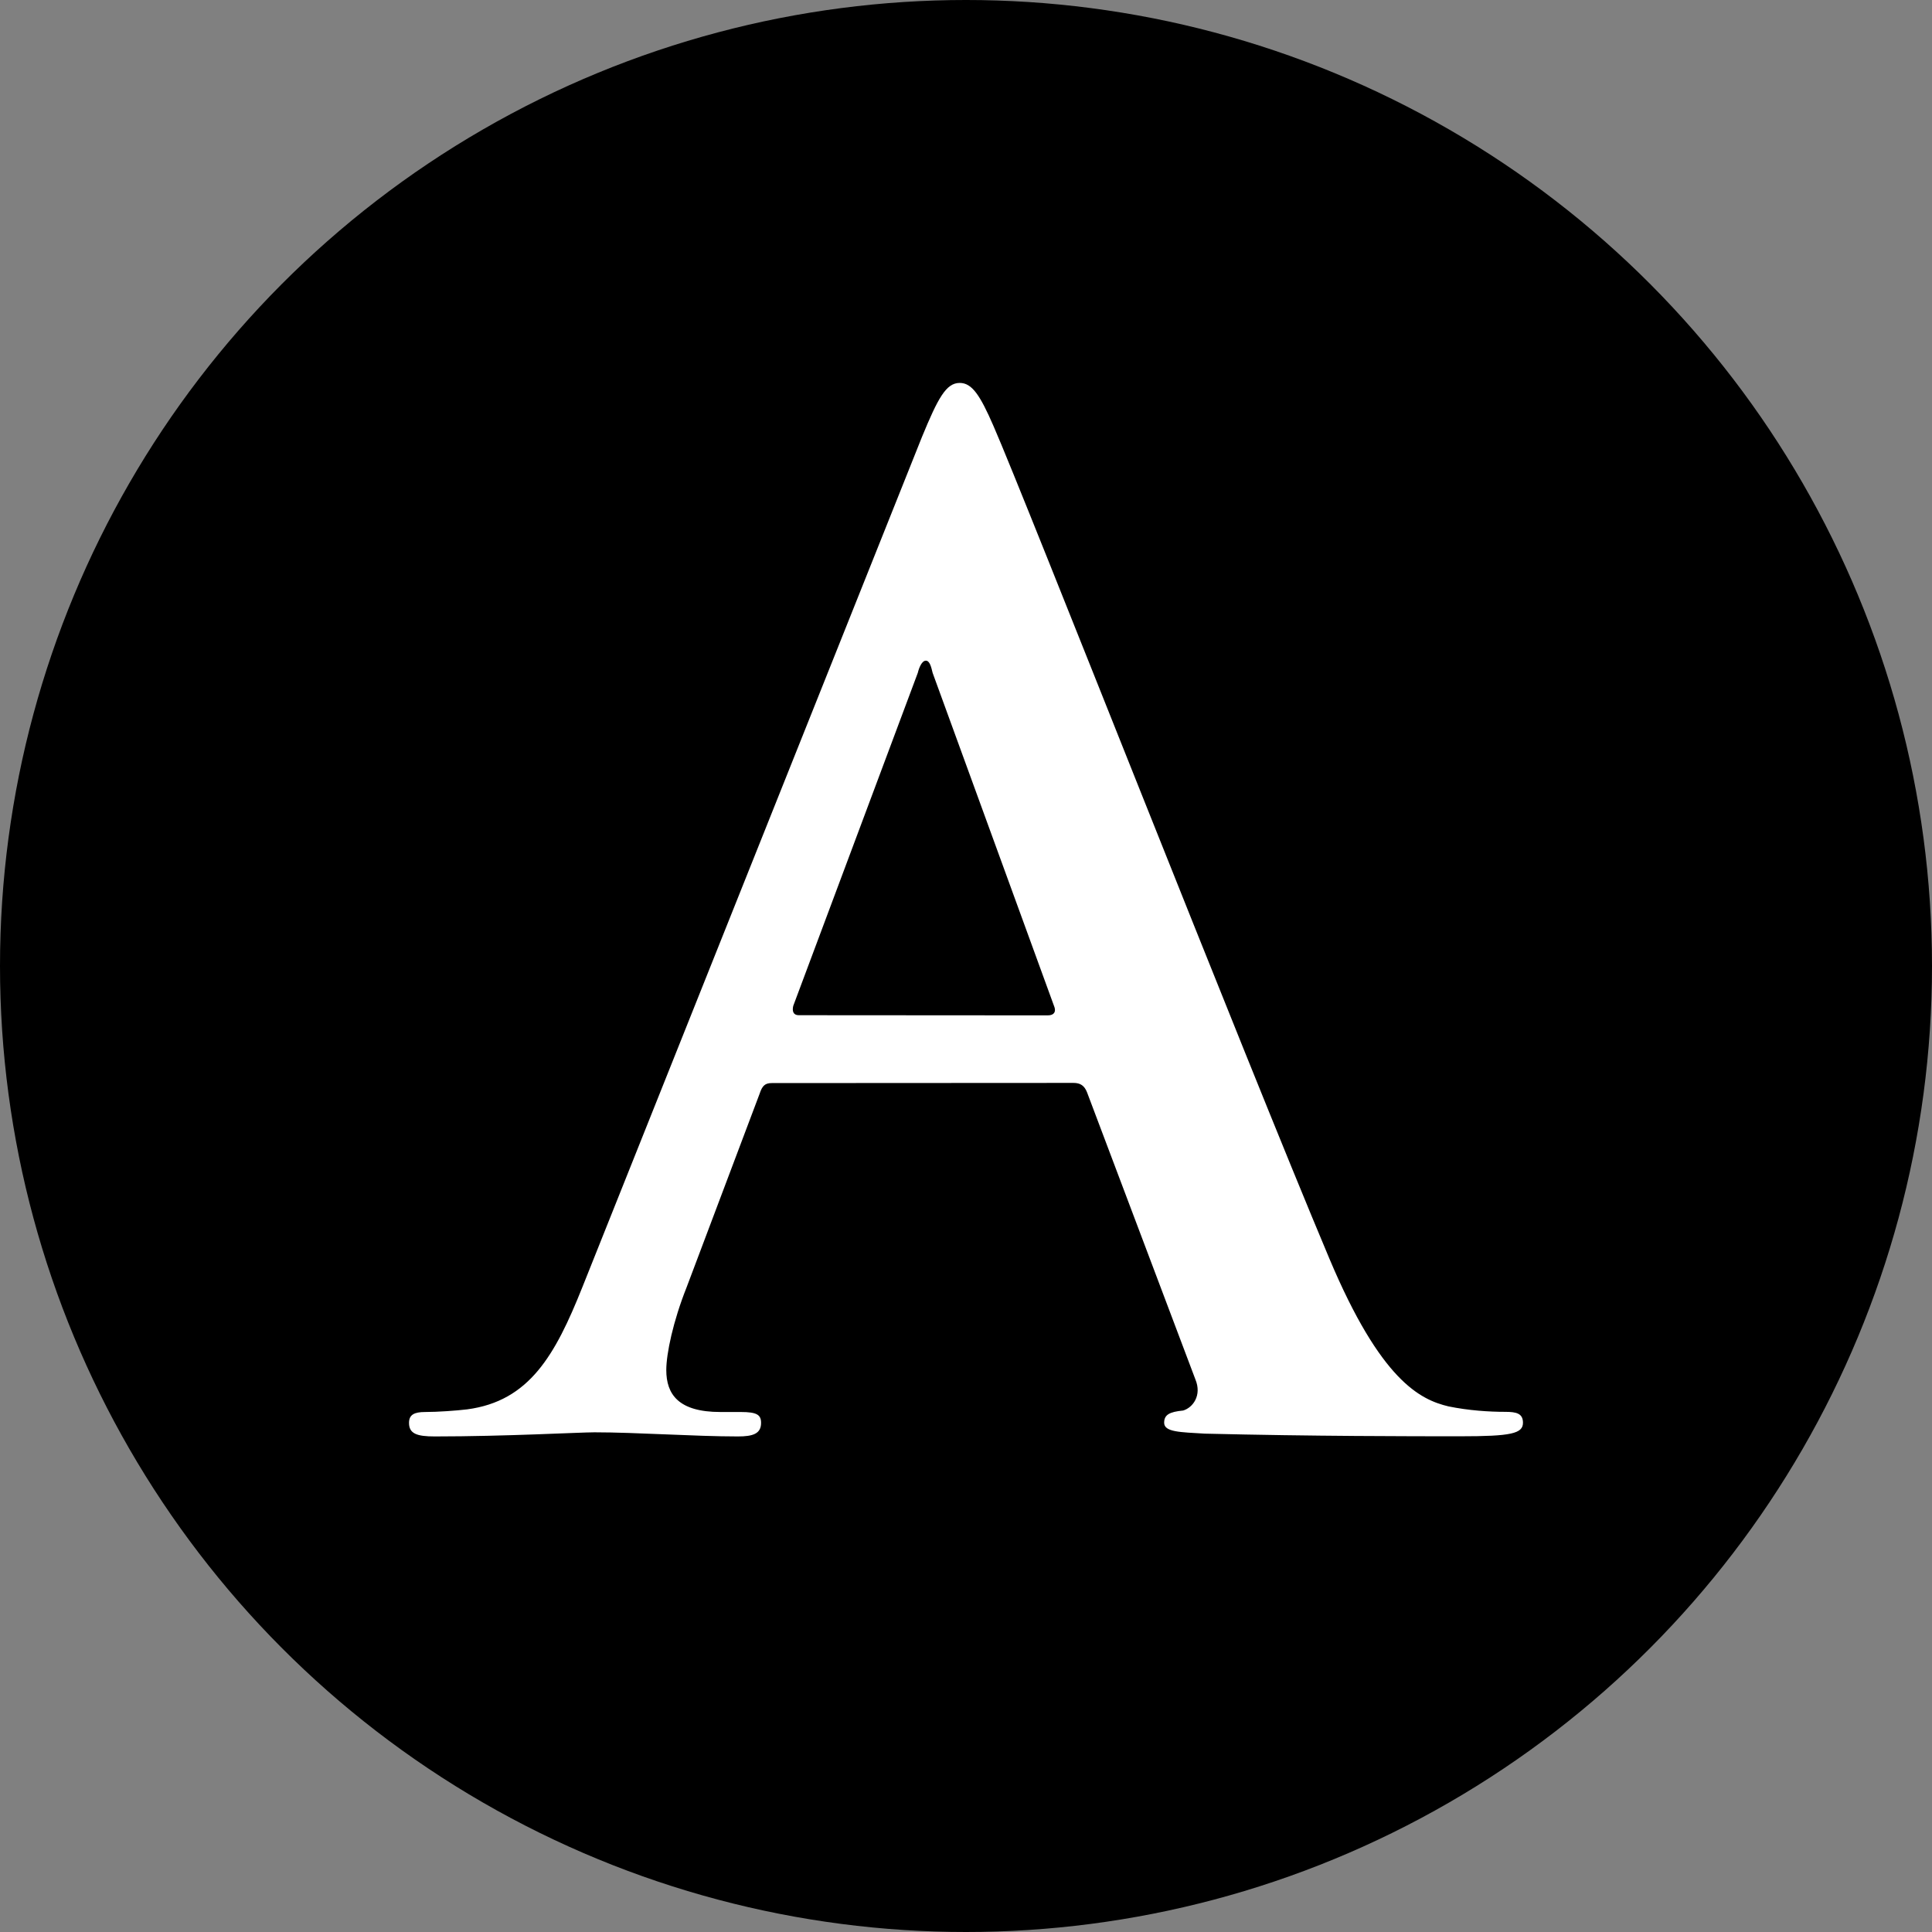 <?xml version="1.0" encoding="utf-8"?>
<!-- Generator: Adobe Illustrator 27.9.0, SVG Export Plug-In . SVG Version: 6.00 Build 0)  -->
<svg version="1.1" id="Layer_1" xmlns="http://www.w3.org/2000/svg" xmlns:xlink="http://www.w3.org/1999/xlink" x="0px" y="0px"
	 viewBox="0 0 117 117" style="enable-background:new 0 0 117 117;" xml:space="preserve">
<rect x="0" y="0" width="117" height="117" fill="#808080" stroke="none"/>
<style type="text/css">
	.st0{fill:#FFFFFF;}
</style>
<circle cx="58.5" cy="58.5" r="58.5"/>
<path id="path13634" class="st0" d="M65.01,65.58c0.41,0,0.66,0.16,0.82,0.57l6.56,17.38c0.41,0.98-0.16,1.72-0.74,1.89
	c-0.82,0.08-1.15,0.25-1.15,0.74c0,0.57,0.98,0.57,2.46,0.66c6.56,0.16,12.55,0.16,15.5,0.16c3.04,0,3.77-0.16,3.77-0.82
	c0-0.57-0.41-0.66-1.07-0.66c-0.98,0-2.22-0.08-3.44-0.33c-1.72-0.41-4.1-1.56-7.21-8.94c-5.25-12.46-18.37-45.91-20.34-50.42
	c-0.82-1.89-1.31-2.62-2.05-2.62c-0.82,0-1.31,0.9-2.29,3.28l-20.57,51.5c-1.64,4.1-3.2,6.88-6.97,7.38
	c-0.66,0.08-1.8,0.16-2.54,0.16c-0.66,0-0.98,0.16-0.98,0.66c0,0.66,0.49,0.82,1.56,0.82c4.26,0,8.78-0.25,9.67-0.25
	c2.54,0,6.07,0.25,8.69,0.25c0.9,0,1.4-0.16,1.4-0.82c0-0.49-0.25-0.66-1.23-0.66h-1.23c-2.54,0-3.28-1.07-3.28-2.54
	c0-0.99,0.41-2.95,1.23-5.01L46,66.24c0.16-0.49,0.33-0.65,0.74-0.65L65.01,65.58z M48.37,61.48c-0.33,0-0.41-0.25-0.33-0.57
	l7.54-20.16c0.08-0.33,0.25-0.74,0.49-0.74s0.33,0.41,0.41,0.74L63.86,61c0.08,0.25,0,0.49-0.41,0.49L48.37,61.48"/>
</svg>
